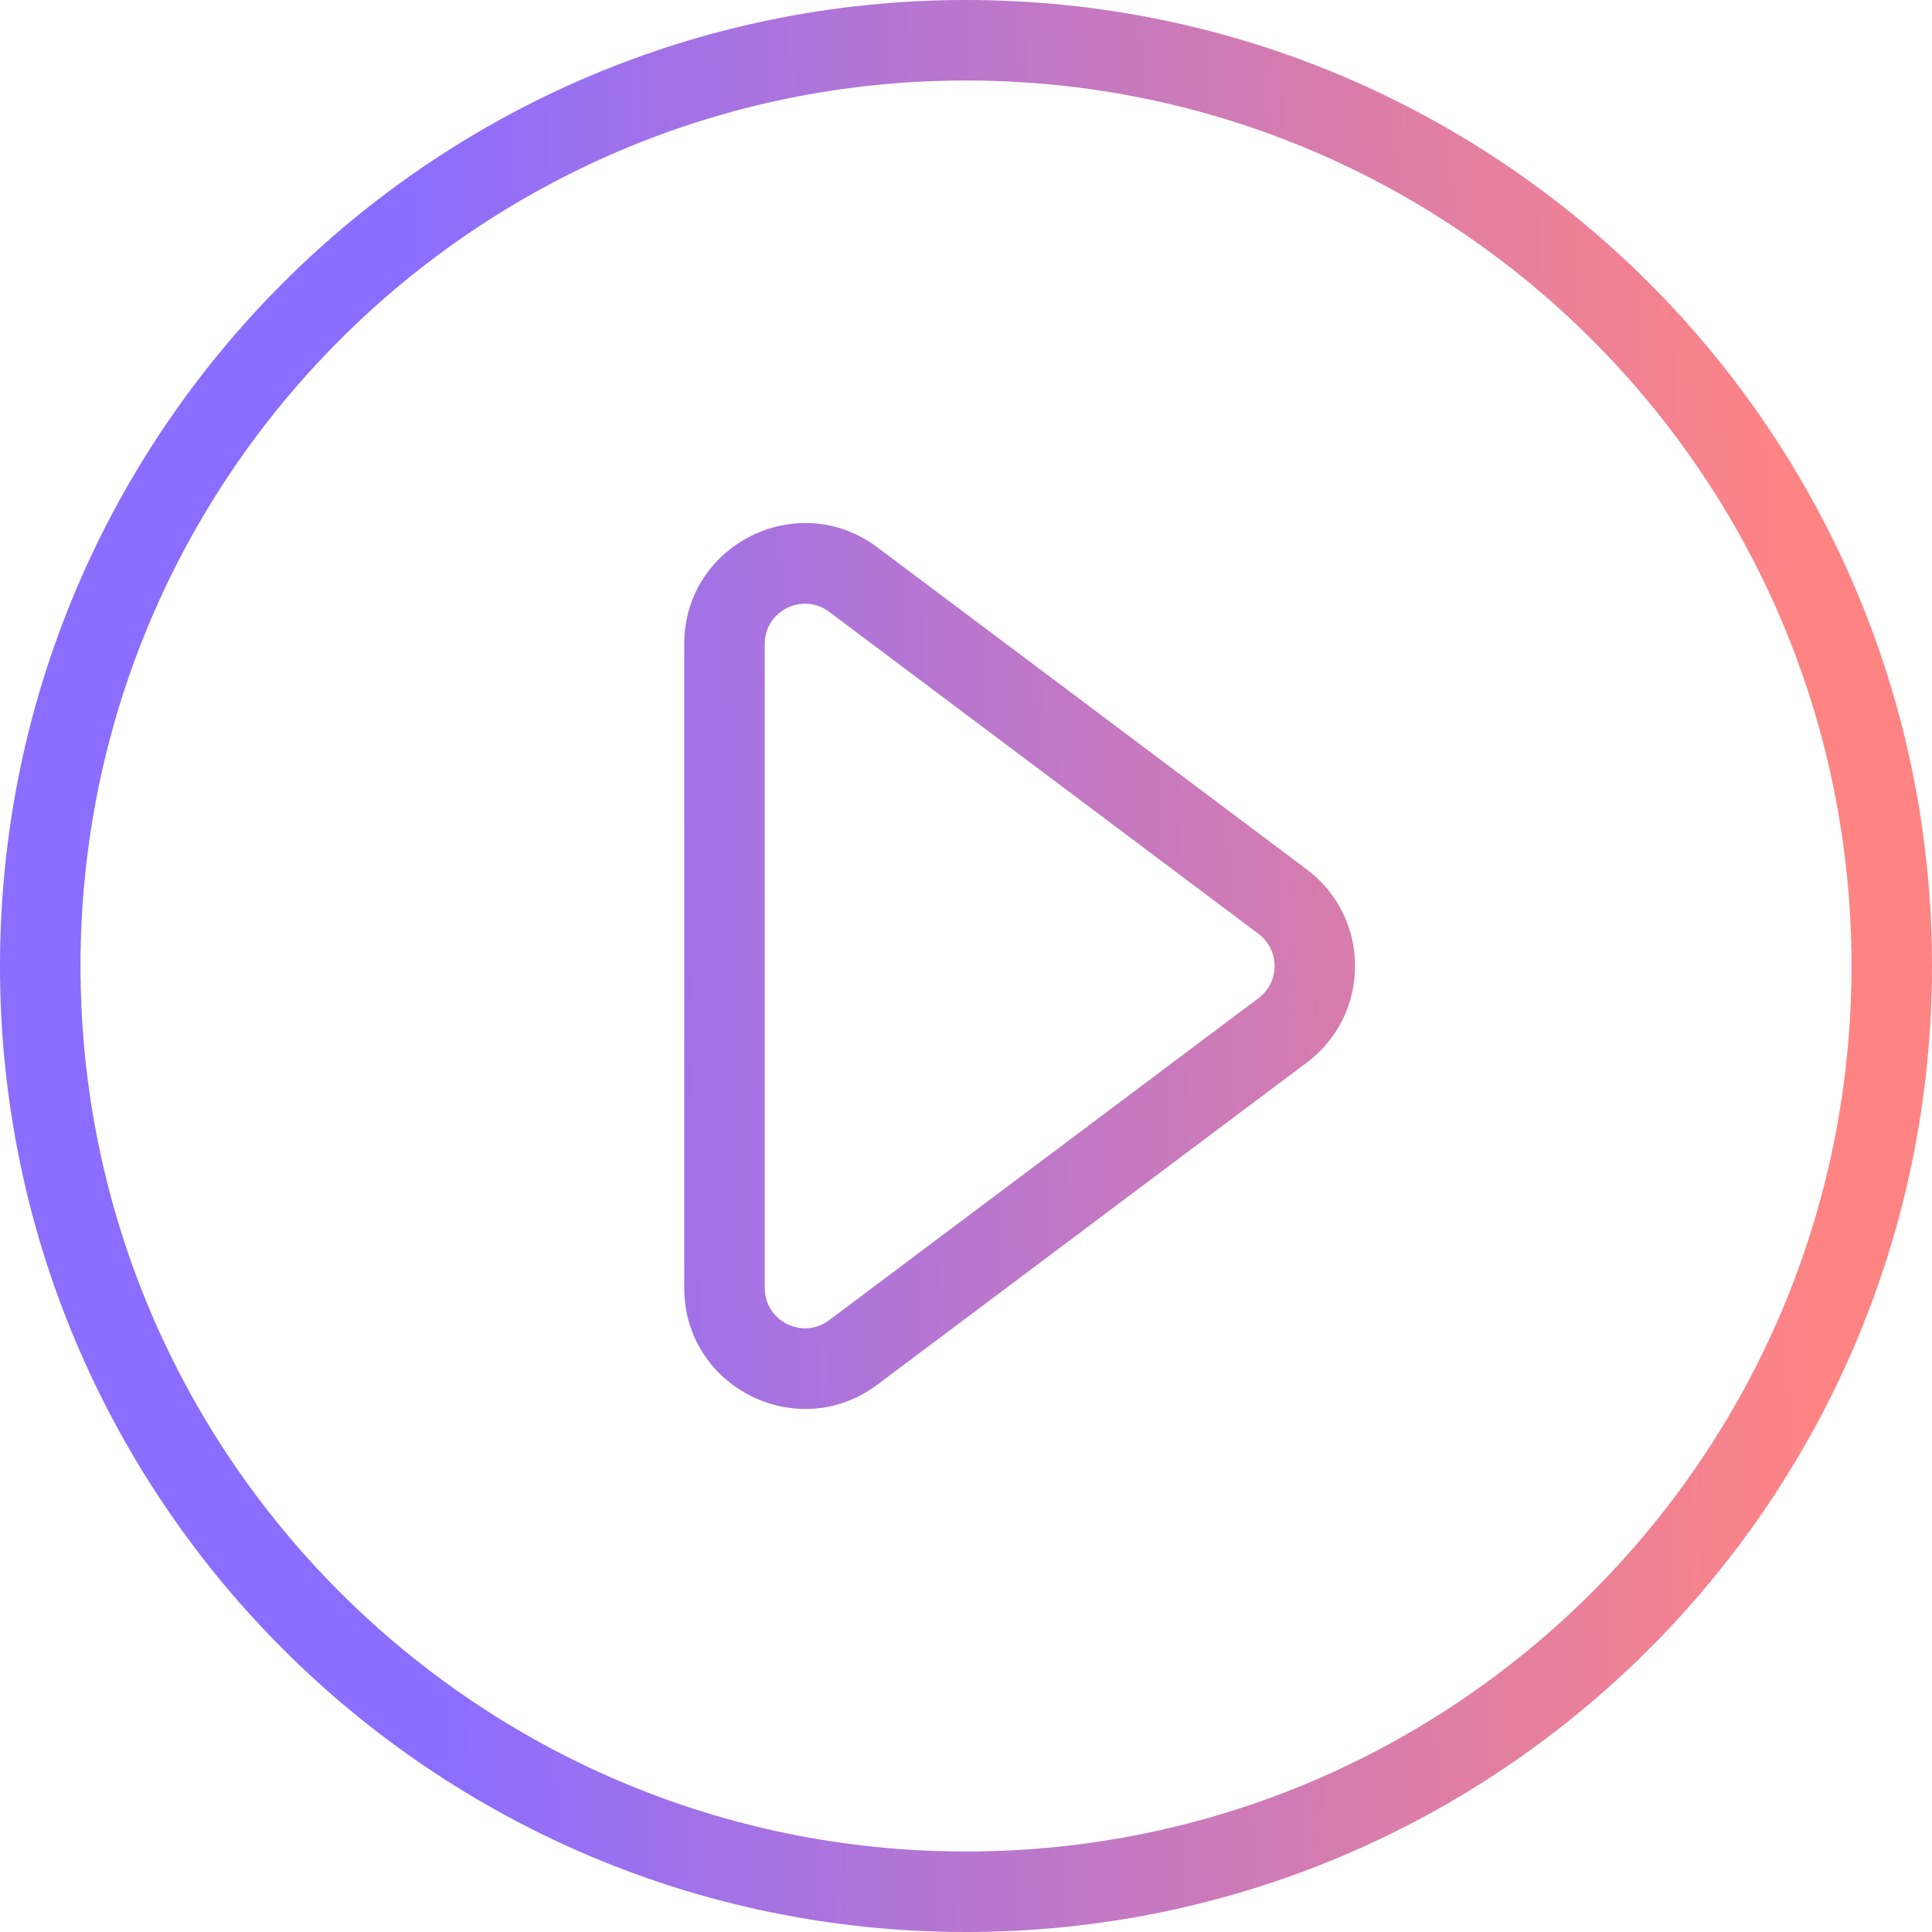 <svg width="24" height="24" viewBox="0 0 24 24" fill="none" xmlns="http://www.w3.org/2000/svg">
<path fill-rule="evenodd" clip-rule="evenodd" d="M10.9 6.8C9.911 6.058 8.5 6.764 8.5 8V16C8.5 17.236 9.911 17.942 10.9 17.2L16.233 13.2C17.033 12.6 17.033 11.4 16.233 10.8L10.9 6.8ZM9.5 8C9.5 7.588 9.97 7.353 10.3 7.6L15.633 11.6C15.9 11.8 15.9 12.2 15.633 12.4L10.3 16.4C9.97 16.647 9.5 16.412 9.5 16V8Z" fill="url(#paint0_linear_498_555)"/>
<path fill-rule="evenodd" clip-rule="evenodd" d="M0 12C0 5.373 5.373 0 12 0C18.627 0 24 5.373 24 12C24 18.627 18.627 24 12 24C5.373 24 0 18.627 0 12ZM12 23C5.925 23 1 18.075 1 12C1 5.925 5.925 1 12 1C18.075 1 23 5.925 23 12C23 18.075 18.075 23 12 23Z" fill="url(#paint1_linear_498_555)"/>
<defs>
<linearGradient id="paint0_linear_498_555" x1="0.21" y1="22.286" x2="23.372" y2="21.701" gradientUnits="userSpaceOnUse">
<stop offset="0.227" stop-color="#8B6DFF"/>
<stop offset="0.969" stop-color="#FE8484"/>
</linearGradient>
<linearGradient id="paint1_linear_498_555" x1="0.21" y1="22.286" x2="23.372" y2="21.701" gradientUnits="userSpaceOnUse">
<stop offset="0.227" stop-color="#8B6DFF"/>
<stop offset="0.969" stop-color="#FE8484"/>
</linearGradient>
</defs>
</svg>
